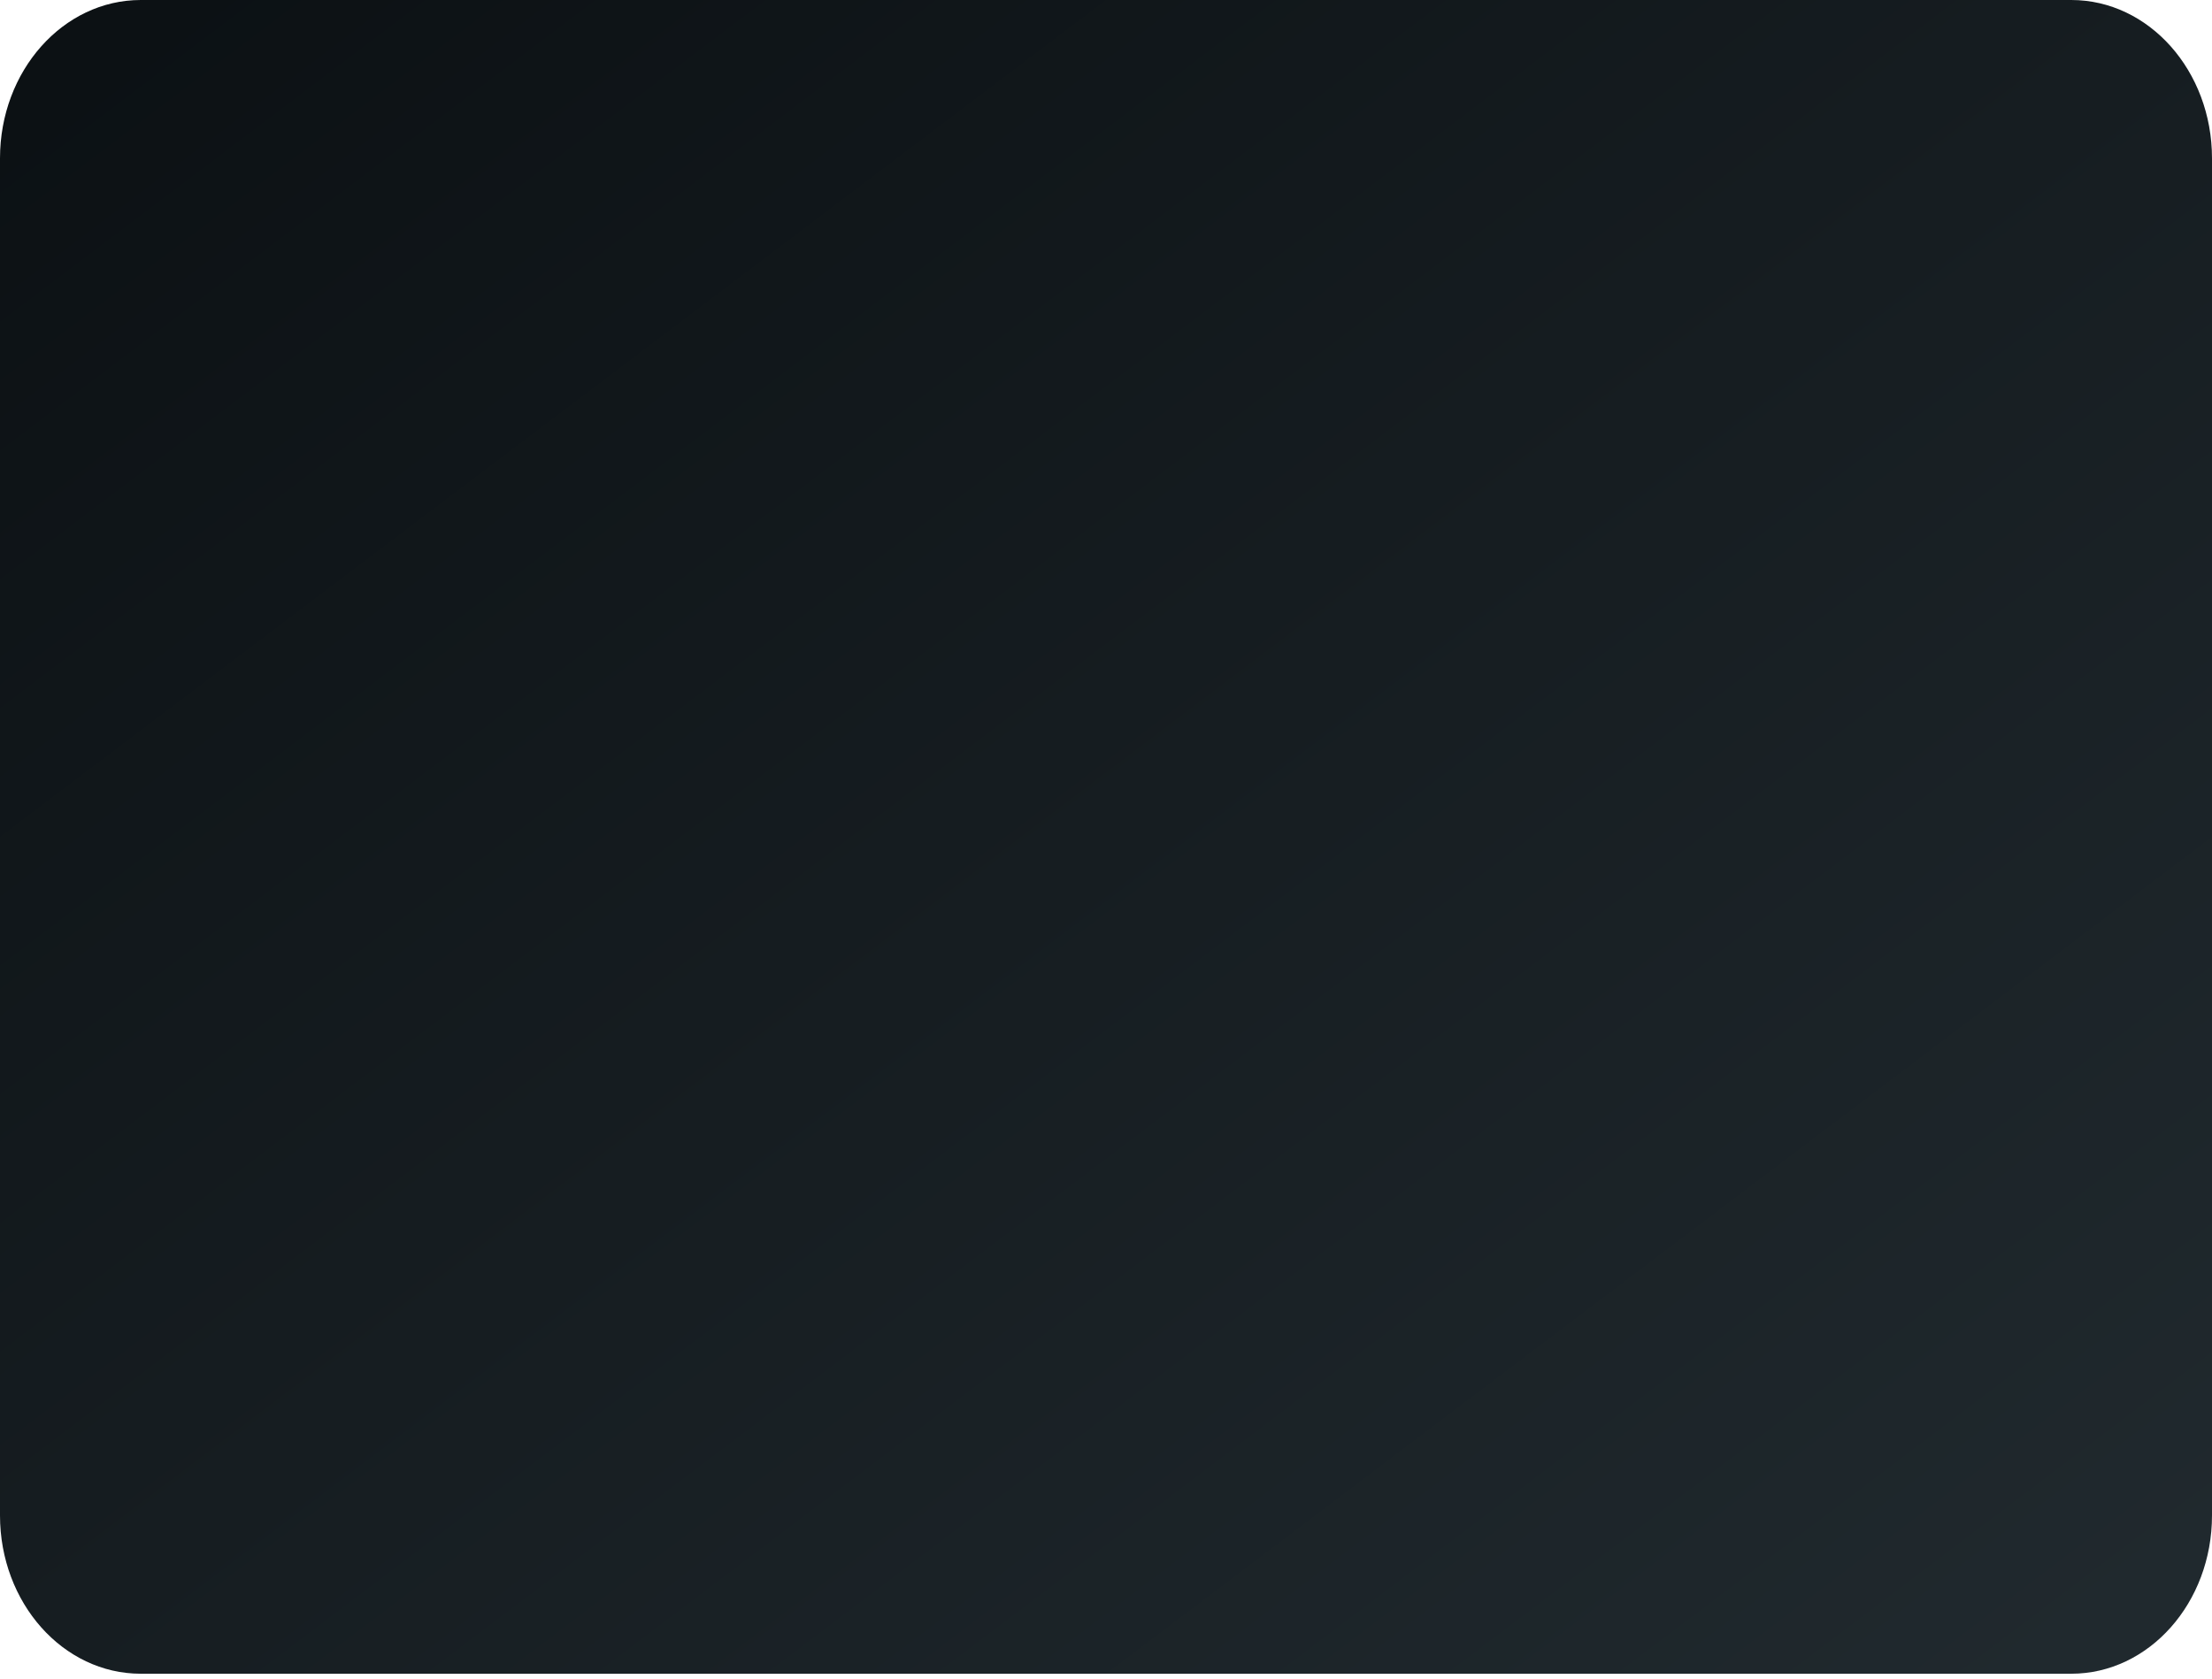 <?xml version="1.0" encoding="UTF-8"?> <svg xmlns="http://www.w3.org/2000/svg" width="220" height="167" viewBox="0 0 220 167" fill="none"><path d="M206 0H14C6.268 0 0 7.052 0 15.75V150.75C0 159.448 6.268 166.5 14 166.5H206C213.732 166.5 220 159.448 220 150.75V15.75C220 7.052 213.732 0 206 0Z" fill="url(#paint0_linear_3_50)"></path><defs><linearGradient id="paint0_linear_3_50" x1="0" y1="0" x2="160.239" y2="211.728" gradientUnits="userSpaceOnUse"><stop stop-color="#0B1013"></stop><stop offset="1" stop-color="#212A2F"></stop></linearGradient></defs></svg> 